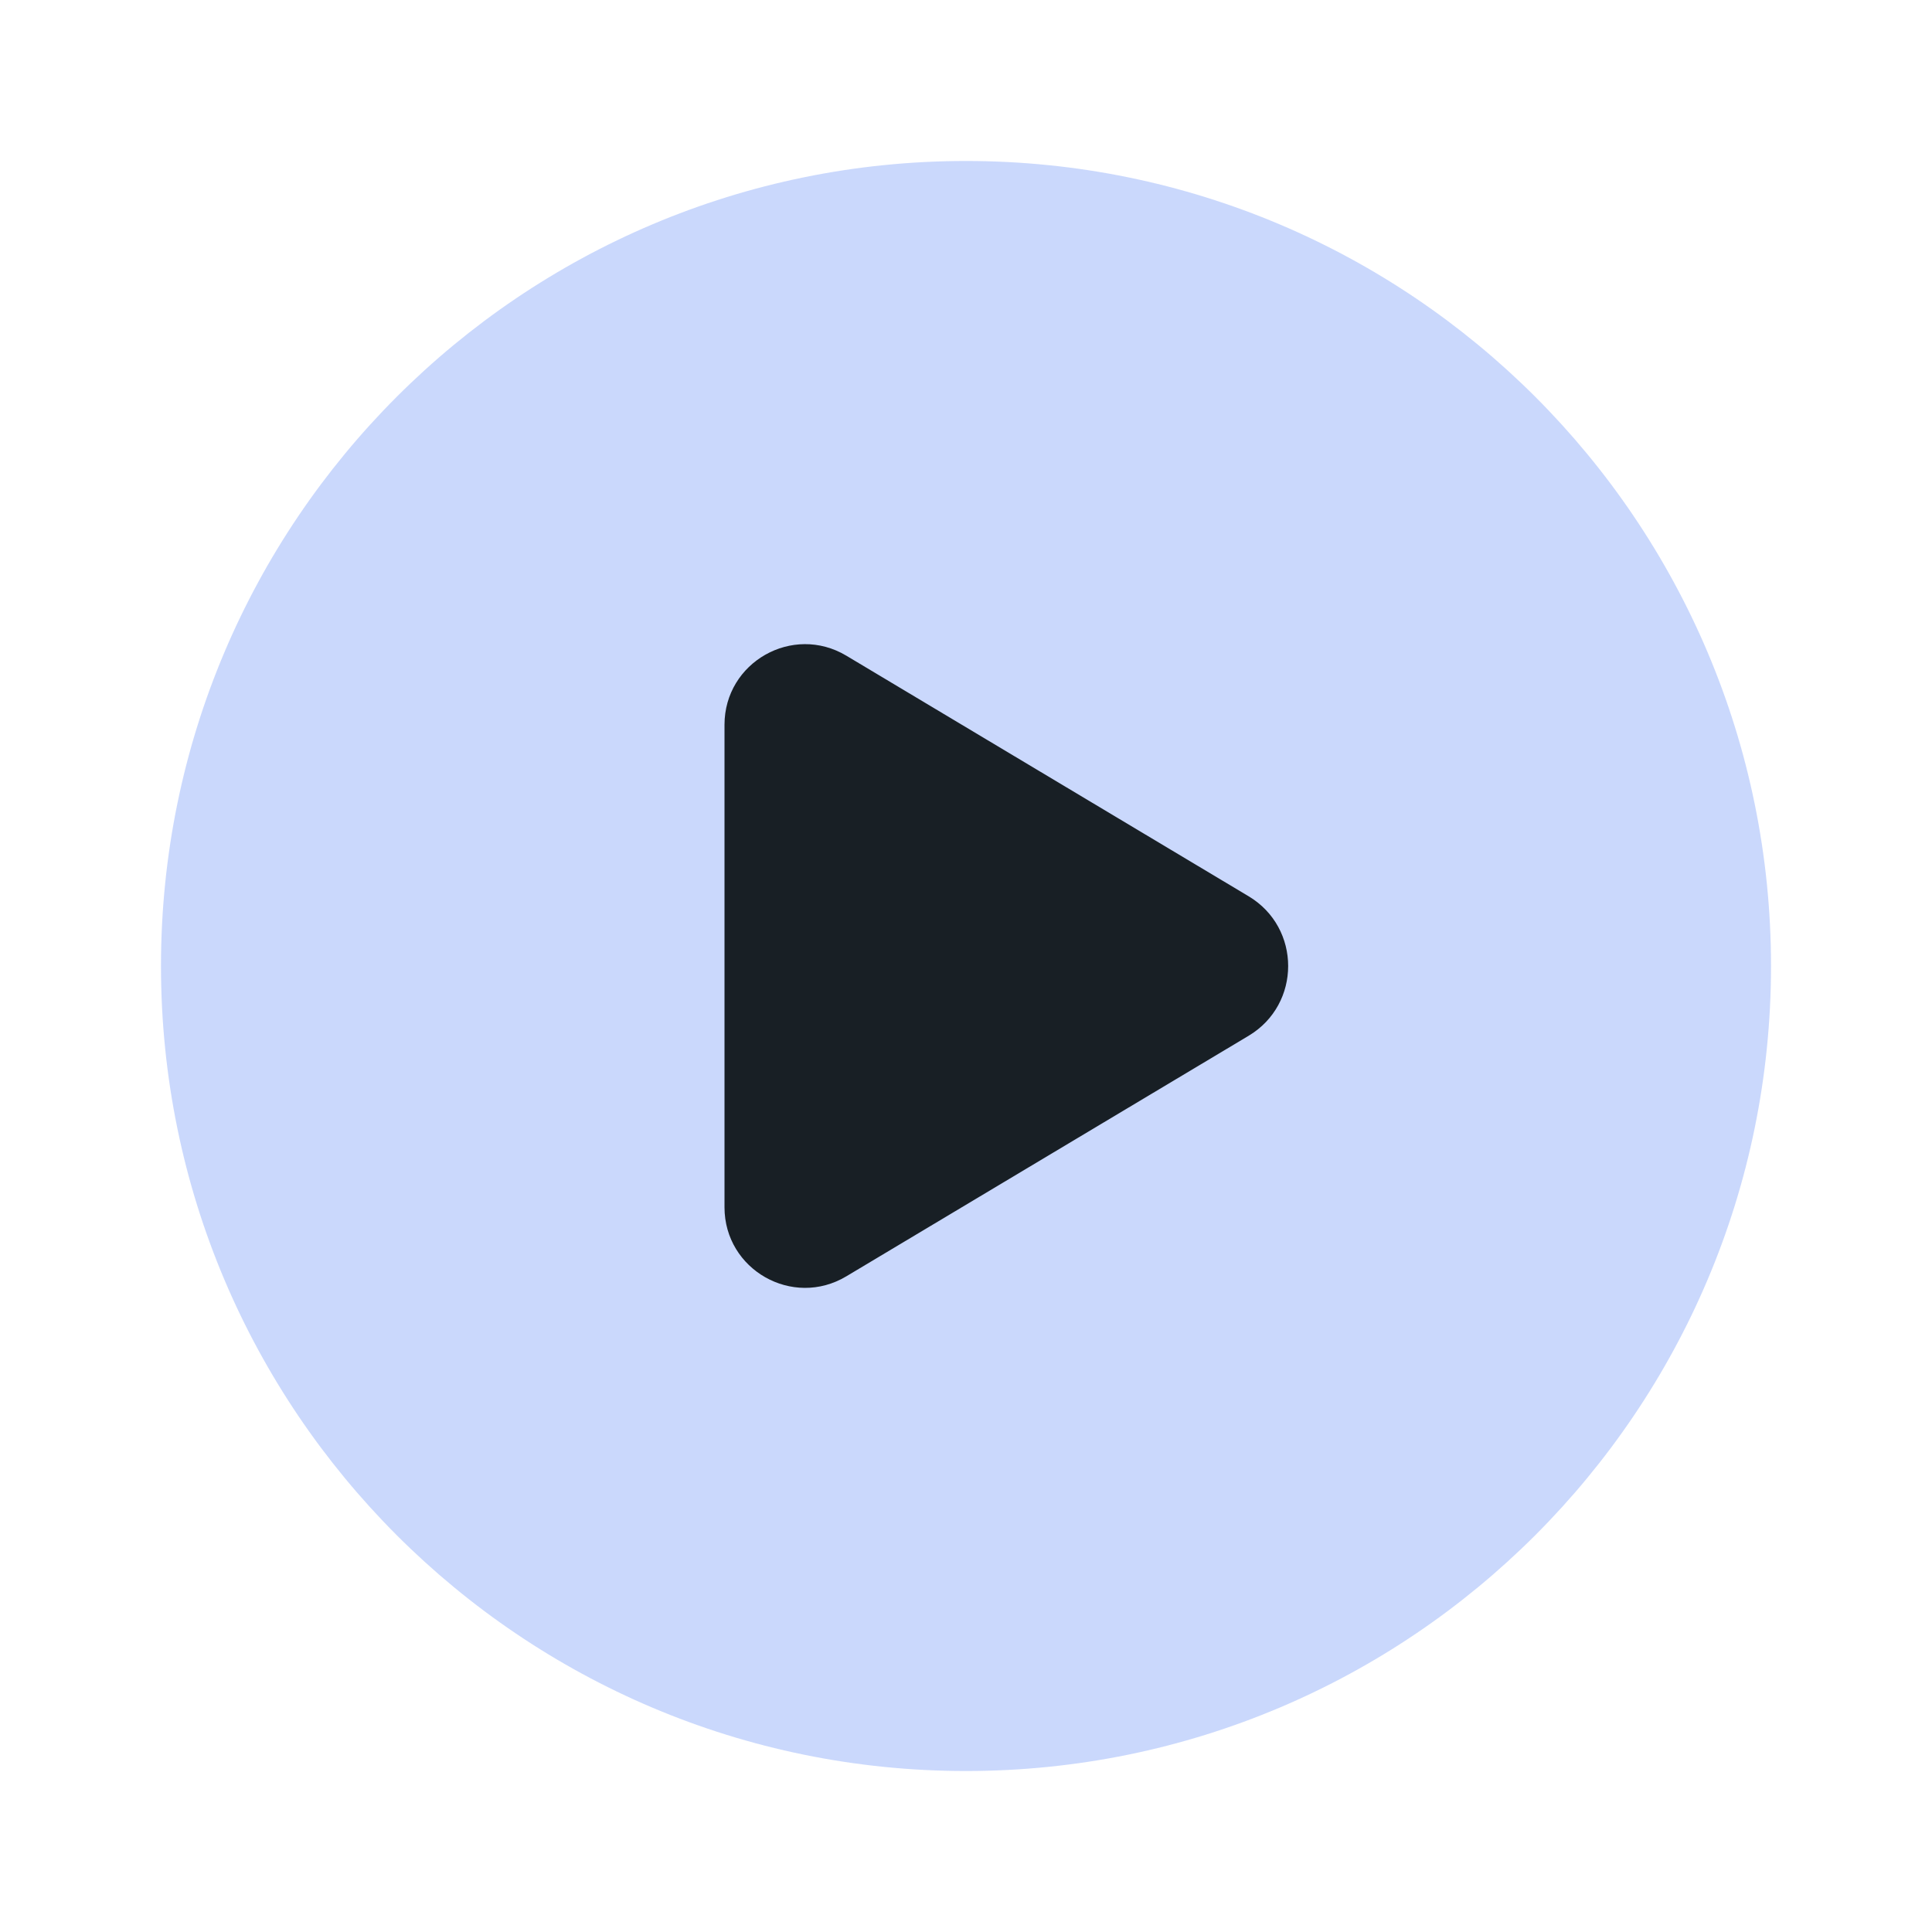 <svg width="40" height="40" viewBox="0 0 40 40" fill="none" xmlns="http://www.w3.org/2000/svg">
<path opacity="0.25" d="M36.667 20C36.667 29.205 29.205 36.667 20 36.667C10.795 36.667 3.333 29.205 3.333 20C3.333 10.795 10.795 3.333 20 3.333C29.205 3.333 36.667 10.795 36.667 20Z" fill="#2E64F6"/>
<path d="M15 15.006C15 13.711 16.411 12.911 17.522 13.575L25.851 18.556C26.943 19.209 26.943 20.792 25.851 21.445L17.522 26.425C16.411 27.09 15 26.289 15 24.995V15.006Z" fill="#181F25"/>
</svg>
